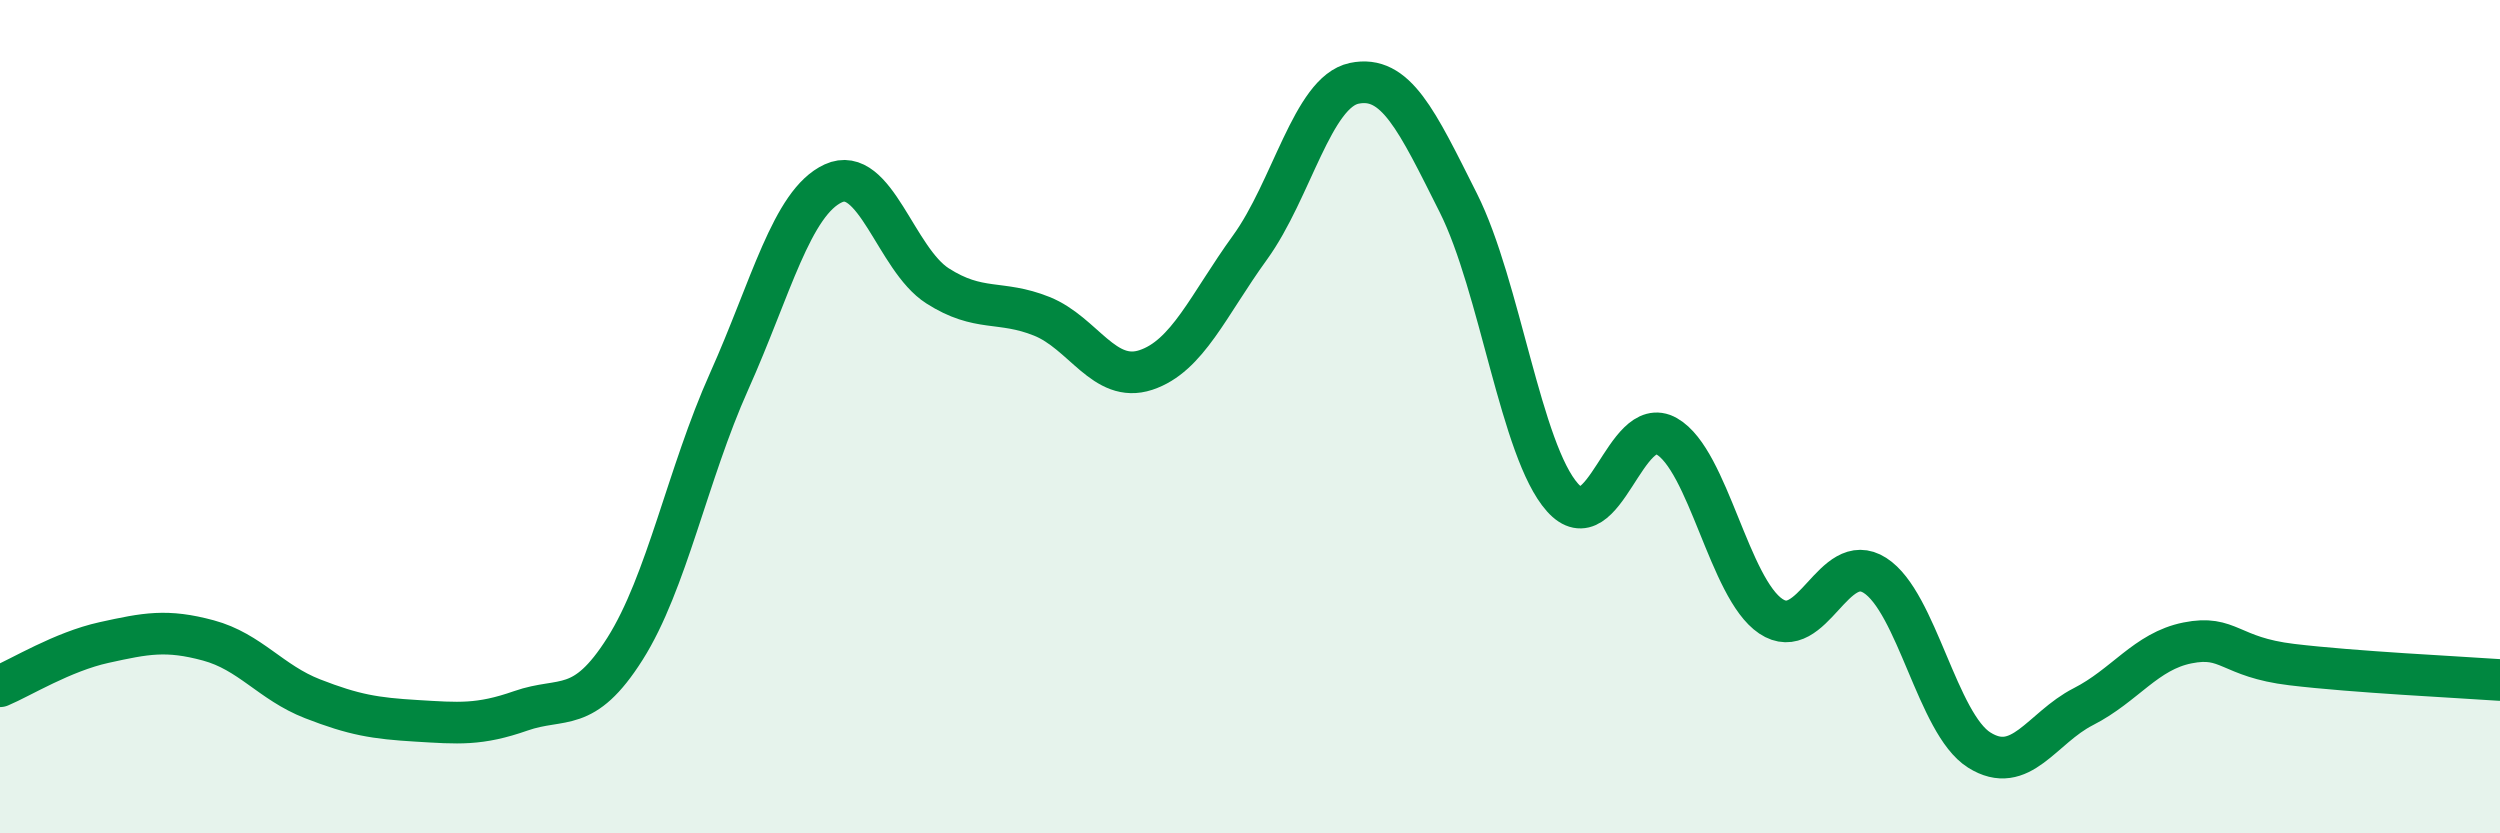
    <svg width="60" height="20" viewBox="0 0 60 20" xmlns="http://www.w3.org/2000/svg">
      <path
        d="M 0,16.47 C 0.5,16.26 1.5,15.64 2.5,15.42 C 3.5,15.2 4,15.1 5,15.37 C 6,15.64 6.5,16.38 7.5,16.77 C 8.5,17.16 9,17.24 10,17.3 C 11,17.36 11.5,17.41 12.5,17.06 C 13.5,16.71 14,17.15 15,15.57 C 16,13.99 16.5,11.38 17.5,9.15 C 18.5,6.92 19,4.86 20,4.4 C 21,3.94 21.5,6.22 22.5,6.86 C 23.5,7.5 24,7.19 25,7.59 C 26,7.99 26.5,9.21 27.5,8.88 C 28.5,8.55 29,7.32 30,5.94 C 31,4.56 31.5,2.21 32.5,2 C 33.5,1.79 34,2.88 35,4.87 C 36,6.86 36.5,10.82 37.5,11.94 C 38.5,13.06 39,9.9 40,10.47 C 41,11.04 41.5,14.12 42.5,14.79 C 43.5,15.46 44,13.17 45,13.81 C 46,14.45 46.5,17.37 47.5,18 C 48.5,18.63 49,17.47 50,16.96 C 51,16.45 51.5,15.63 52.5,15.43 C 53.5,15.23 53.5,15.77 55,15.95 C 56.5,16.13 59,16.25 60,16.32L60 20L0 20Z"
        fill="#008740"
        opacity="0.1"
        stroke-linecap="round"
        stroke-linejoin="round"
      />
      <path
        d="M 0,16.47 C 0.5,16.26 1.5,15.64 2.5,15.42 C 3.5,15.2 4,15.1 5,15.37 C 6,15.64 6.5,16.38 7.5,16.77 C 8.5,17.16 9,17.24 10,17.3 C 11,17.36 11.5,17.41 12.5,17.06 C 13.5,16.71 14,17.15 15,15.57 C 16,13.99 16.5,11.38 17.5,9.15 C 18.5,6.92 19,4.86 20,4.4 C 21,3.94 21.5,6.22 22.5,6.86 C 23.5,7.5 24,7.19 25,7.59 C 26,7.99 26.5,9.21 27.5,8.88 C 28.5,8.55 29,7.32 30,5.94 C 31,4.56 31.5,2.21 32.5,2 C 33.5,1.79 34,2.88 35,4.87 C 36,6.86 36.5,10.82 37.5,11.94 C 38.5,13.06 39,9.9 40,10.47 C 41,11.04 41.5,14.12 42.5,14.79 C 43.5,15.46 44,13.17 45,13.81 C 46,14.45 46.5,17.37 47.5,18 C 48.5,18.63 49,17.47 50,16.96 C 51,16.45 51.5,15.63 52.5,15.43 C 53.5,15.23 53.5,15.77 55,15.95 C 56.5,16.13 59,16.25 60,16.32"
        stroke="#008740"
        stroke-width="1"
        fill="none"
        stroke-linecap="round"
        stroke-linejoin="round"
      />
    </svg>
  